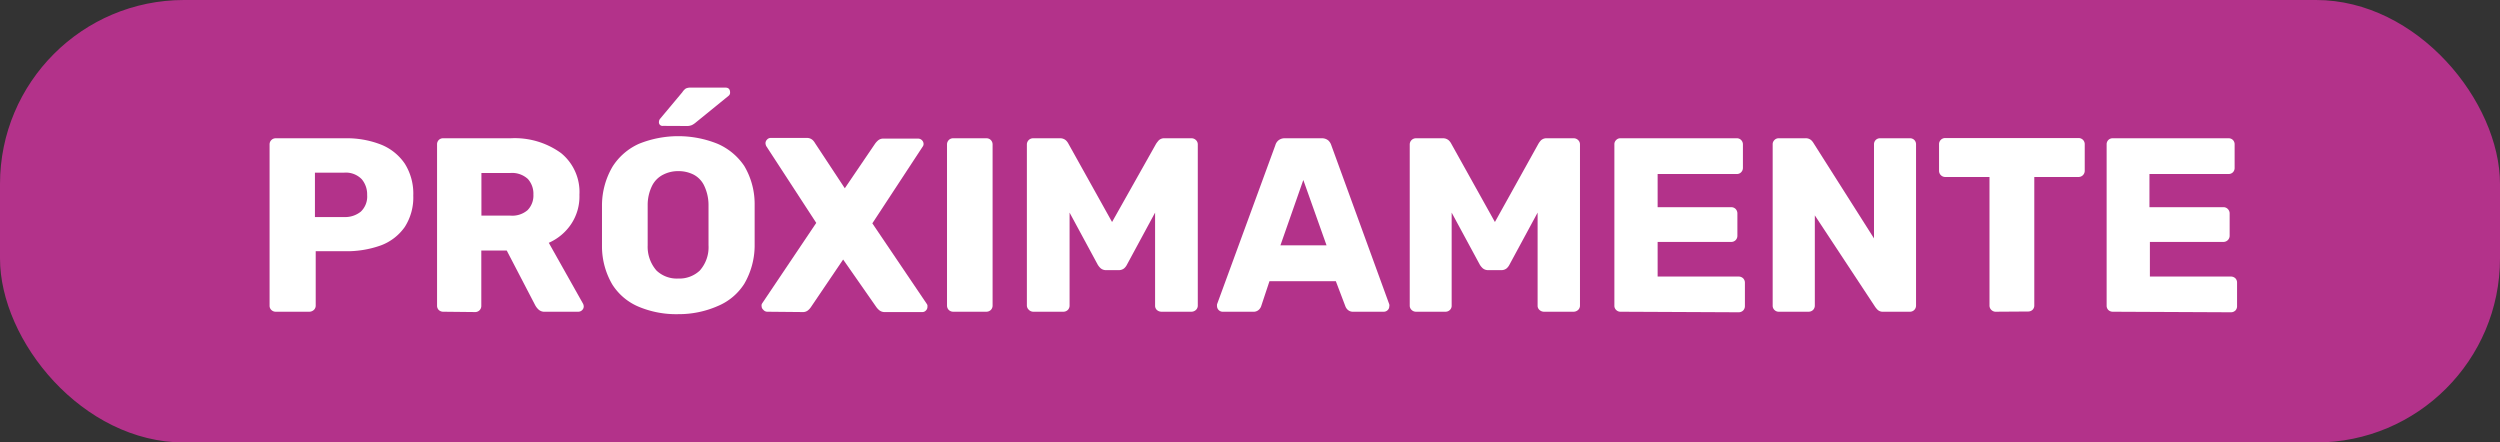 <?xml version="1.0" encoding="UTF-8"?> <svg xmlns="http://www.w3.org/2000/svg" viewBox="0 0 226 40"><rect x="0" y="0" width="226" height="40" fill="#333333" stroke="none"/><defs><style>.cls-1{fill:#b3328a;}.cls-2{fill:#fff;}</style></defs><g id="Capa_2" data-name="Capa 2"><g id="Capa_1-2" data-name="Capa 1"><rect class="cls-1" width="226" height="40" rx="16.64"></rect><path class="cls-2" d="M24.93,28.18a.56.56,0,0,1-.4-.16.52.52,0,0,1-.16-.4V13.06a.55.55,0,0,1,.56-.56H31.2a8.45,8.45,0,0,1,3.24.57,4.71,4.71,0,0,1,2.15,1.72,5.07,5.07,0,0,1,.77,2.89,4.93,4.93,0,0,1-.77,2.84,4.6,4.6,0,0,1-2.15,1.66,9.09,9.09,0,0,1-3.24.53H28.54v4.91a.53.53,0,0,1-.17.4.61.61,0,0,1-.42.16Zm3.54-8.56h2.62a2.25,2.25,0,0,0,1.53-.49,1.88,1.88,0,0,0,.57-1.5,2.12,2.12,0,0,0-.49-1.43,2,2,0,0,0-1.61-.59H28.47Z"></path><path class="cls-2" d="M40.07,28.18a.58.58,0,0,1-.41-.16.55.55,0,0,1-.15-.4V13.06a.55.55,0,0,1,.15-.4.54.54,0,0,1,.41-.16h6.09a7.13,7.13,0,0,1,4.56,1.34,4.53,4.53,0,0,1,1.66,3.77,4.49,4.49,0,0,1-.77,2.68,4.72,4.72,0,0,1-2,1.66l3.1,5.51a.61.61,0,0,1,.06.25.45.45,0,0,1-.14.32.49.49,0,0,1-.35.15h-3a.78.78,0,0,1-.62-.22,1.5,1.5,0,0,1-.29-.39l-2.56-4.92h-2.3v5a.55.55,0,0,1-.56.56Zm3.45-8.69h2.59A2.13,2.13,0,0,0,47.69,19a1.88,1.88,0,0,0,.53-1.41,2,2,0,0,0-.5-1.41,2.11,2.11,0,0,0-1.61-.54H43.52Z"></path><path class="cls-2" d="M61.32,28.4a8.76,8.76,0,0,1-3.58-.67,5.2,5.2,0,0,1-2.38-2,6.8,6.8,0,0,1-.94-3.39c0-.64,0-1.28,0-1.93s0-1.29,0-1.94a6.94,6.94,0,0,1,.95-3.4A5.48,5.48,0,0,1,57.76,13a9.5,9.5,0,0,1,7.11,0A5.59,5.59,0,0,1,67.28,15a6.73,6.73,0,0,1,.94,3.4c0,.65,0,1.3,0,1.94s0,1.29,0,1.93a6.91,6.91,0,0,1-.94,3.39,5.2,5.2,0,0,1-2.38,2A8.76,8.76,0,0,1,61.32,28.4Zm0-3.22a2.69,2.69,0,0,0,1.94-.72,3.17,3.17,0,0,0,.79-2.28c0-.66,0-1.28,0-1.86s0-1.19,0-1.82a4.07,4.07,0,0,0-.39-1.71,2.18,2.18,0,0,0-.95-1,3,3,0,0,0-1.39-.32,2.94,2.94,0,0,0-1.37.32,2.25,2.25,0,0,0-1,1,3.92,3.92,0,0,0-.4,1.71c0,.63,0,1.24,0,1.82s0,1.2,0,1.86a3.26,3.26,0,0,0,.8,2.28A2.67,2.67,0,0,0,61.32,25.18Zm-1.39-13.8a.32.32,0,0,1-.36-.36.44.44,0,0,1,.11-.29l2-2.39A1.17,1.17,0,0,1,62,8a1,1,0,0,1,.44-.08h3.14q.42,0,.42.45a.36.36,0,0,1-.11.27l-3,2.44a1.61,1.61,0,0,1-.35.23,1.16,1.16,0,0,1-.5.08Z"></path><path class="cls-2" d="M69.34,28.18A.47.47,0,0,1,69,28a.42.42,0,0,1-.15-.32.35.35,0,0,1,0-.14.38.38,0,0,1,.06-.13l4.88-7.26-4.52-6.94a.68.68,0,0,1-.07-.27.47.47,0,0,1,.14-.32.43.43,0,0,1,.33-.15h3.25a.76.76,0,0,1,.52.17,1.16,1.16,0,0,1,.24.3l2.69,4.08L79.1,13a1.73,1.73,0,0,1,.27-.3.73.73,0,0,1,.51-.17H83a.49.49,0,0,1,.35.15.47.47,0,0,1,.14.32.4.4,0,0,1-.09.27l-4.54,6.92,4.92,7.28a.38.38,0,0,1,.06.13.66.66,0,0,1,0,.14.44.44,0,0,1-.13.32.43.43,0,0,1-.34.15H80a.76.76,0,0,1-.52-.17,1.51,1.51,0,0,1-.26-.28l-3-4.3-2.91,4.3a1.39,1.39,0,0,1-.25.28.71.71,0,0,1-.51.17Z"></path><path class="cls-2" d="M86.17,28.18a.58.58,0,0,1-.4-.16.56.56,0,0,1-.16-.4V13.06a.56.56,0,0,1,.16-.4.54.54,0,0,1,.4-.16h3a.54.54,0,0,1,.4.16.56.56,0,0,1,.16.4V27.62a.56.56,0,0,1-.16.4.58.58,0,0,1-.4.16Z"></path><path class="cls-2" d="M93.43,28.18A.57.57,0,0,1,93,28a.53.53,0,0,1-.17-.4V13.06a.56.56,0,0,1,.56-.56h2.42a.78.78,0,0,1,.55.19,1.14,1.14,0,0,1,.23.31l3.94,7.07L104.51,13a3,3,0,0,1,.24-.31.71.71,0,0,1,.55-.19h2.39a.57.57,0,0,1,.42.16.53.53,0,0,1,.17.4V27.62a.53.53,0,0,1-.17.4.61.61,0,0,1-.42.16H105a.63.63,0,0,1-.42-.16.52.52,0,0,1-.16-.4v-8.4l-2.53,4.68a1.14,1.14,0,0,1-.27.36.76.76,0,0,1-.49.16H100a.74.74,0,0,1-.49-.16,1.39,1.39,0,0,1-.29-.36l-2.53-4.68v8.4a.56.56,0,0,1-.16.4.58.58,0,0,1-.4.16Z"></path><path class="cls-2" d="M110.49,28.18a.52.52,0,0,1-.47-.47,1.12,1.12,0,0,1,0-.2l5.27-14.38a.88.88,0,0,1,.28-.44.89.89,0,0,1,.59-.19h3.31a.9.9,0,0,1,.6.19,1,1,0,0,1,.28.44l5.24,14.38a.42.42,0,0,1,0,.2.45.45,0,0,1-.14.32.49.49,0,0,1-.35.15h-2.75a.7.7,0,0,1-.51-.17.82.82,0,0,1-.21-.3l-.87-2.29h-6L114,27.71a.82.82,0,0,1-.21.3.7.7,0,0,1-.53.17Zm5.26-6h4.17l-2.1-5.91Z"></path><path class="cls-2" d="M128,28.18a.57.57,0,0,1-.39-.16.53.53,0,0,1-.17-.4V13.06a.56.56,0,0,1,.56-.56h2.42a.78.78,0,0,1,.55.19,1.14,1.14,0,0,1,.23.31l3.94,7.07L139.07,13a1.84,1.84,0,0,1,.23-.31.73.73,0,0,1,.55-.19h2.39a.57.57,0,0,1,.42.16.53.53,0,0,1,.17.4V27.62a.53.53,0,0,1-.17.4.61.61,0,0,1-.42.16h-2.66a.6.6,0,0,1-.41-.16.5.5,0,0,1-.17-.4v-8.4l-2.53,4.68a1.14,1.14,0,0,1-.27.36.74.74,0,0,1-.49.16h-1.17a.74.74,0,0,1-.49-.16,1.39,1.39,0,0,1-.29-.36l-2.53-4.68v8.4a.52.52,0,0,1-.16.4.56.56,0,0,1-.4.16Z"></path><path class="cls-2" d="M146.5,28.18a.54.54,0,0,1-.4-.16.52.52,0,0,1-.16-.4V13.06a.52.52,0,0,1,.16-.4.51.51,0,0,1,.4-.16H157a.52.52,0,0,1,.4.16.56.56,0,0,1,.16.4v2.11a.56.56,0,0,1-.16.4.52.52,0,0,1-.4.16h-7.15v3h6.65a.55.55,0,0,1,.41.17.59.59,0,0,1,.15.41v2a.56.56,0,0,1-.15.39.55.55,0,0,1-.41.17h-6.65V25h7.33a.58.58,0,0,1,.4.16.56.56,0,0,1,.16.4v2.11a.56.56,0,0,1-.16.4.58.58,0,0,1-.4.16Z"></path><path class="cls-2" d="M160.81,28.18a.54.54,0,0,1-.4-.16.52.52,0,0,1-.16-.4V13.06a.52.52,0,0,1,.16-.4.51.51,0,0,1,.4-.16h2.37a.75.75,0,0,1,.55.17,1.17,1.17,0,0,1,.21.26l5.47,8.62V13.06a.55.55,0,0,1,.15-.4.54.54,0,0,1,.41-.16h2.68a.54.54,0,0,1,.41.16.55.55,0,0,1,.15.4V27.62a.56.56,0,0,1-.15.39.55.55,0,0,1-.41.17h-2.39a.69.69,0,0,1-.53-.18,2.06,2.06,0,0,1-.21-.25l-5.46-8.28v8.15a.56.56,0,0,1-.16.4.58.58,0,0,1-.4.16Z"></path><path class="cls-2" d="M180.36,28.18A.58.58,0,0,1,180,28a.55.55,0,0,1-.15-.4V16h-4a.56.56,0,0,1-.56-.56v-2.4a.55.55,0,0,1,.56-.56h12.05a.55.55,0,0,1,.56.56v2.4a.56.56,0,0,1-.56.56h-4v11.6a.55.55,0,0,1-.15.4.58.58,0,0,1-.41.16Z"></path><path class="cls-2" d="M191,28.18a.58.58,0,0,1-.41-.16.55.55,0,0,1-.15-.4V13.06a.55.55,0,0,1,.15-.4.54.54,0,0,1,.41-.16h10.45a.54.54,0,0,1,.41.16.55.55,0,0,1,.15.4v2.11a.55.55,0,0,1-.15.4.54.54,0,0,1-.41.16h-7.14v3H201a.53.53,0,0,1,.4.17.56.56,0,0,1,.16.41v2a.56.56,0,0,1-.56.56h-6.65V25h7.32a.58.58,0,0,1,.41.16.55.55,0,0,1,.15.4v2.11a.55.55,0,0,1-.15.4.58.58,0,0,1-.41.16Z"></path></g></g></svg> 